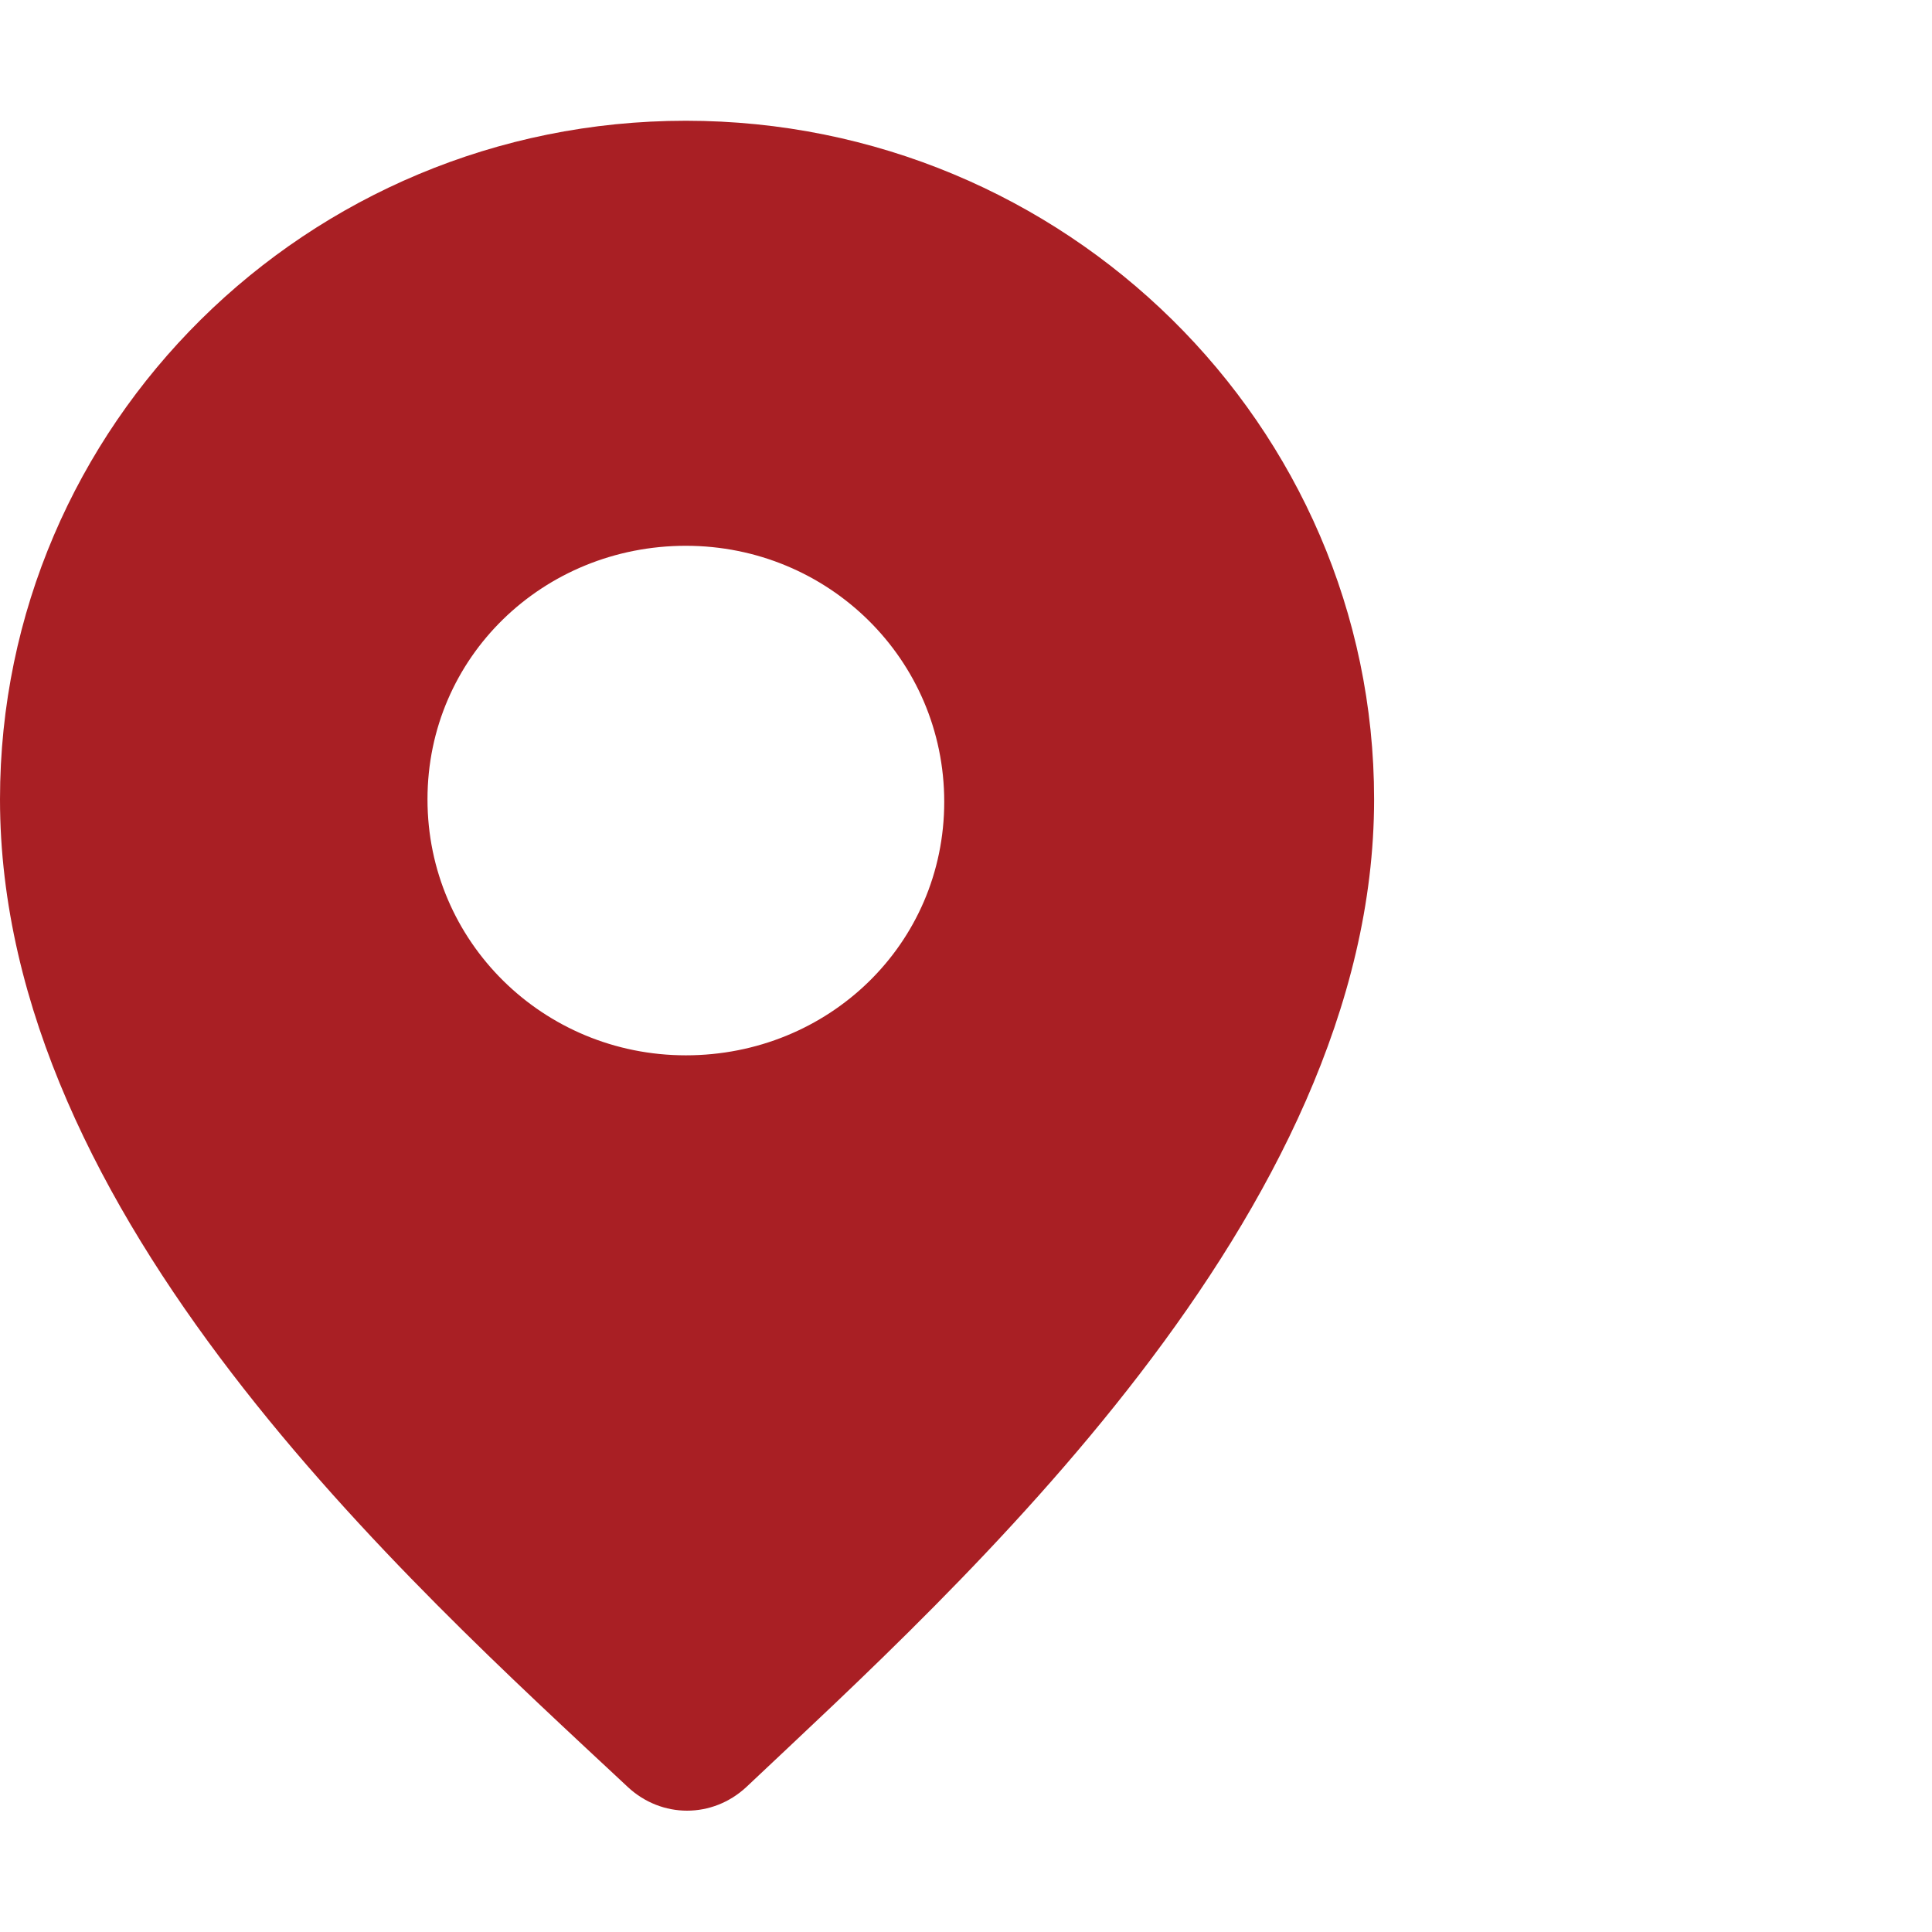 <svg width="30" height="30" viewBox="0 0 30 30" fill="none" xmlns="http://www.w3.org/2000/svg">
<g clip-path="url(#clip0_149_8227)">
<path d="M10.65 1.875C4.763 1.875 0 6.6 0 12.412C0 18.9 6.338 24.562 9.75 27.75C10.275 28.238 11.062 28.238 11.588 27.75C14.887 24.637 21.337 18.863 21.337 12.412C21.337 6.6 16.538 1.875 10.65 1.875ZM10.65 16.387C8.438 16.387 6.638 14.625 6.638 12.412C6.638 10.2 8.438 8.475 10.65 8.475C12.863 8.475 14.662 10.238 14.662 12.45C14.662 14.662 12.863 16.387 10.65 16.387Z" fill="#A91F24"/>
</g>
<defs>
<clipPath id="clip0_149_8227">
<rect width="30" height="30" fill="white"/>
</clipPath>
</defs>
</svg>

